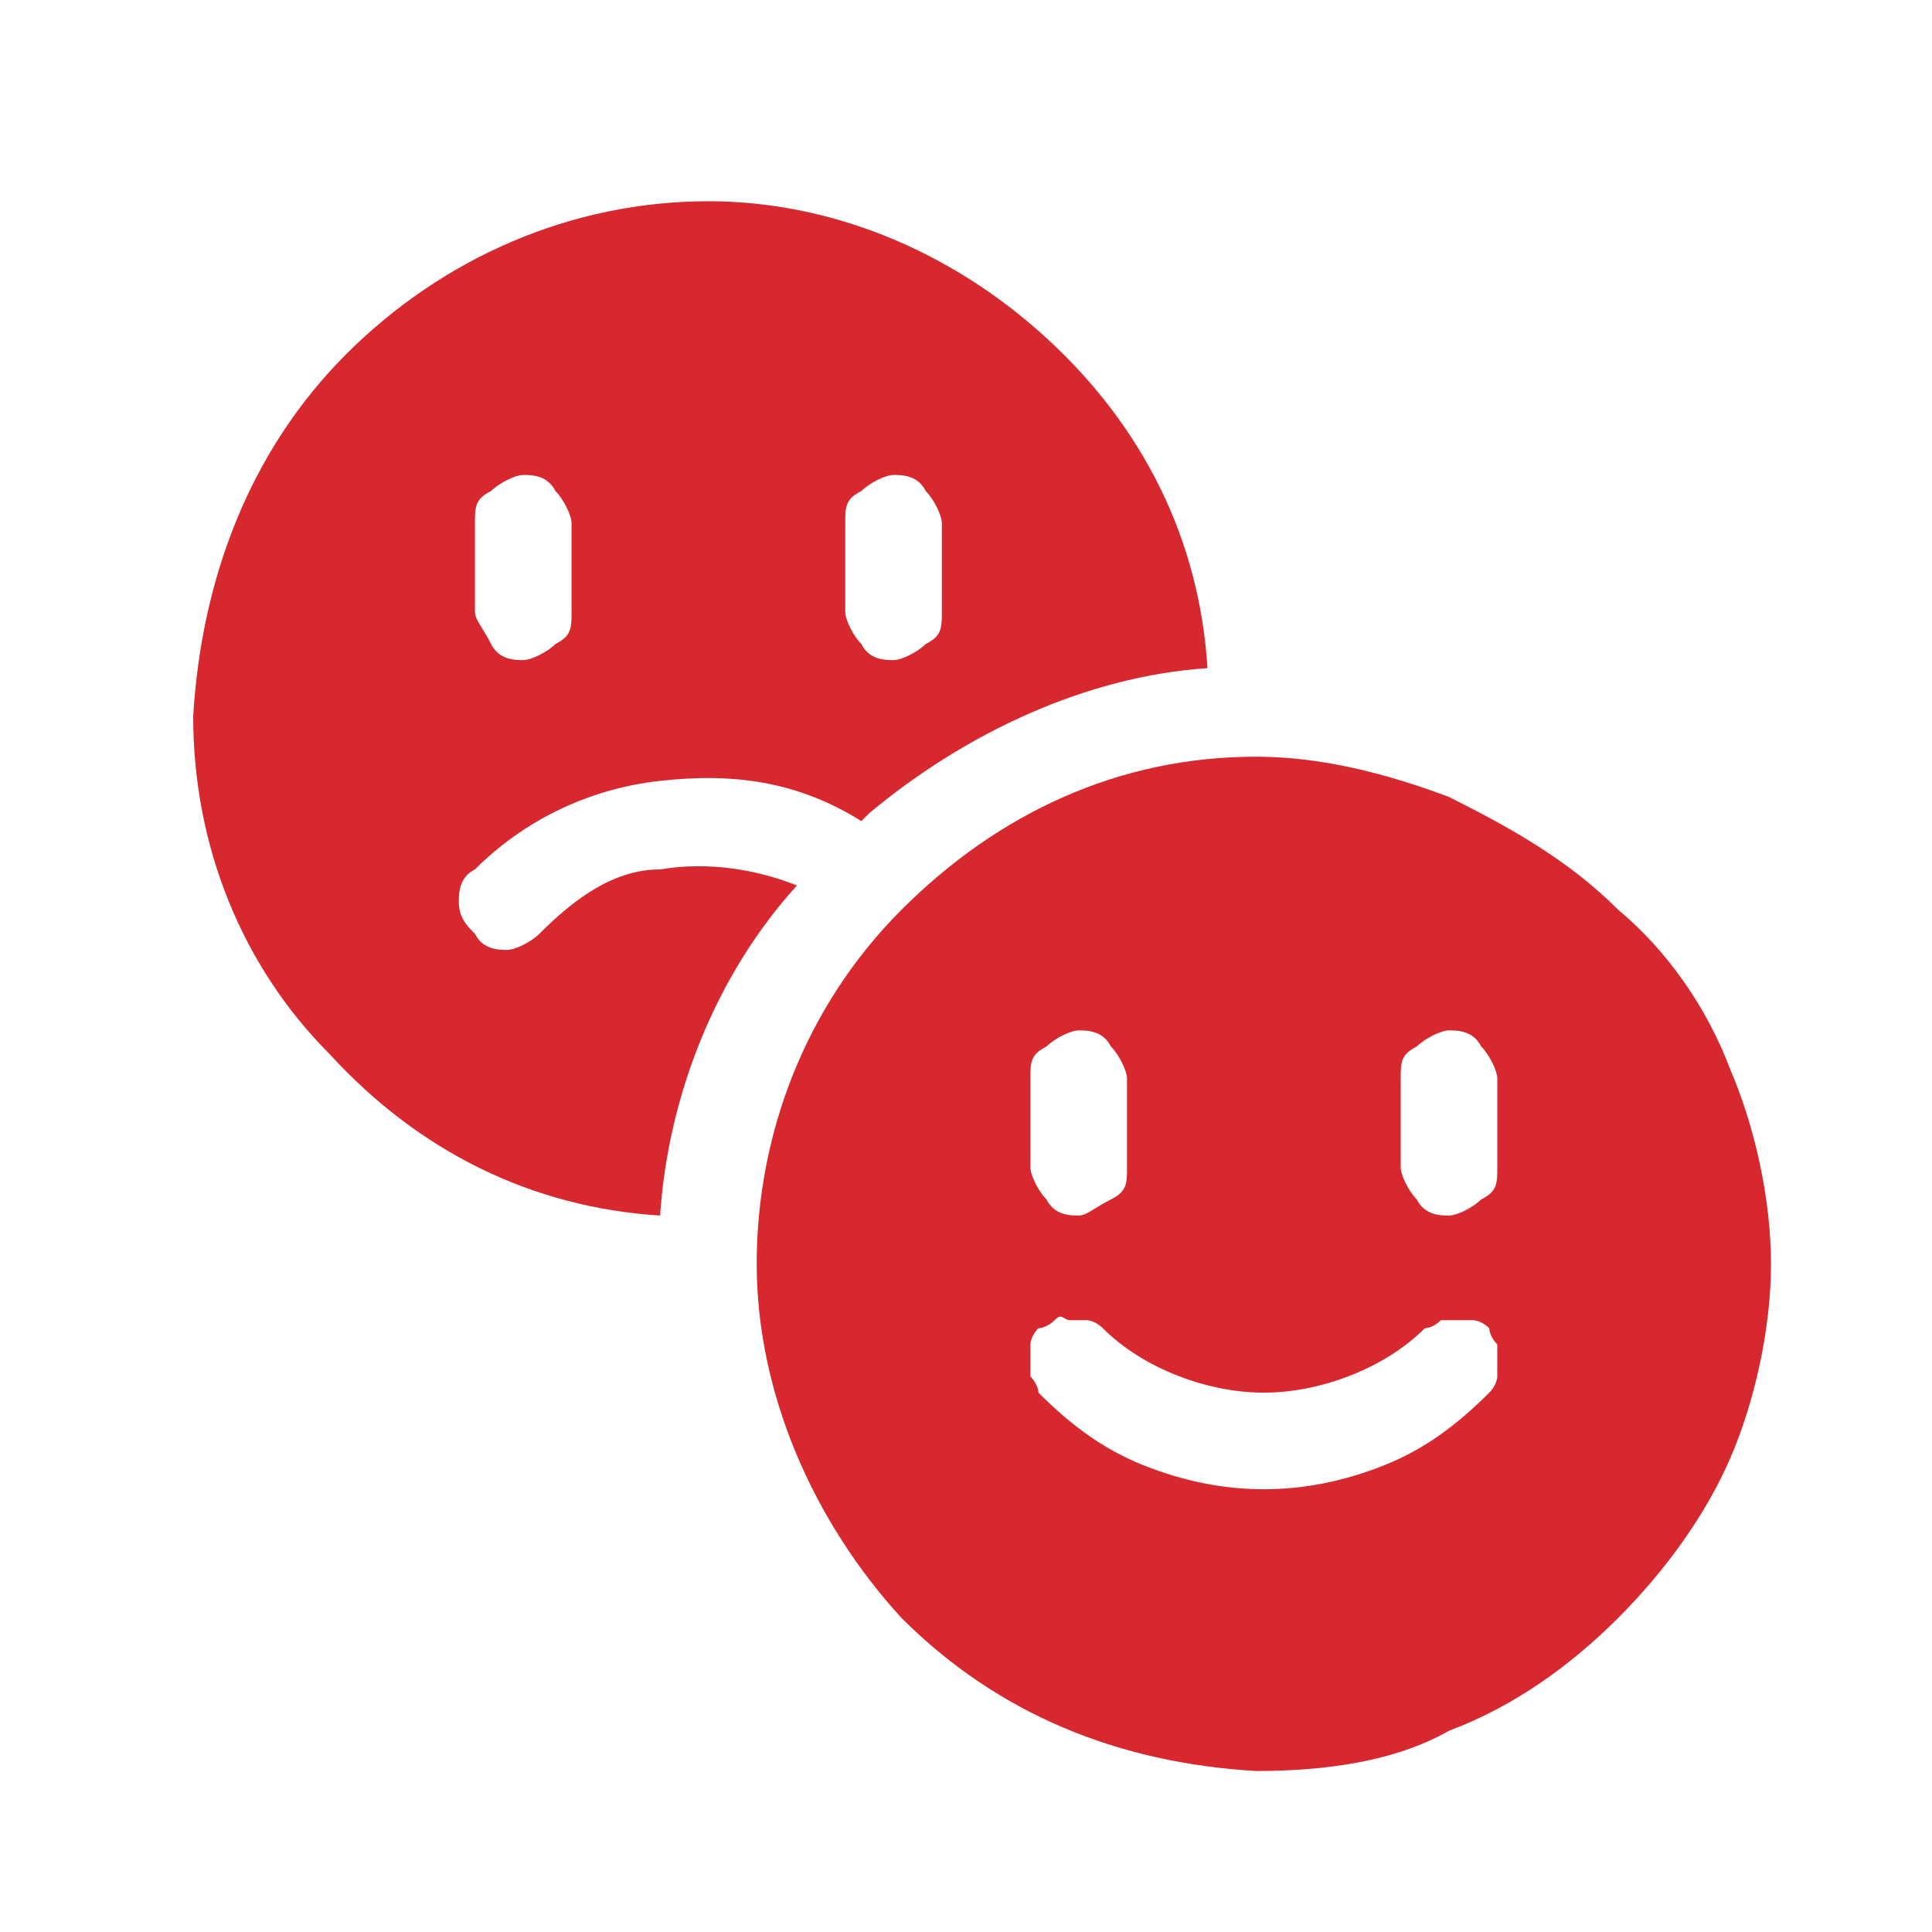 <?xml version="1.0" encoding="UTF-8"?>
<svg id="Layer_1" xmlns="http://www.w3.org/2000/svg" version="1.1" viewBox="0 0 24 24">
  <!-- Generator: Adobe Illustrator 29.1.0, SVG Export Plug-In . SVG Version: 2.1.0 Build 142)  -->
  <defs>
    <style>
      .st0 {
        fill: #d7282f;
      }
    </style>
  </defs>
  <path class="st0" d="M15.6,9.4c-1.7,0-3.2.7-4.4,1.9-1.2,1.2-1.8,2.8-1.8,4.4s.7,3.2,1.8,4.4c1.2,1.2,2.7,1.8,4.4,1.9.8,0,1.7-.1,2.4-.5.8-.3,1.5-.8,2.1-1.4.6-.6,1.1-1.3,1.4-2s.5-1.6.5-2.4-.2-1.7-.5-2.4c-.3-.8-.8-1.5-1.4-2-.6-.6-1.3-1-2.1-1.4-.8-.3-1.6-.5-2.4-.5ZM17.4,13.4c0-.2,0-.3.2-.4.1-.1.3-.2.4-.2s.3,0,.4.2c.1.1.2.3.2.4v1.1c0,.2,0,.3-.2.4-.1.1-.3.2-.4.2s-.3,0-.4-.2c-.1-.1-.2-.3-.2-.4v-1.1ZM12.8,13.4c0-.2,0-.3.2-.4.1-.1.3-.2.4-.2s.3,0,.4.2c.1.1.2.3.2.4v1.1c0,.2,0,.3-.2.4s-.3.2-.4.2-.3,0-.4-.2c-.1-.1-.2-.3-.2-.4v-1.1ZM18.5,17.3c-.4.4-.8.7-1.3.9-.5.2-1,.3-1.5.3s-1-.1-1.5-.3c-.5-.2-.9-.5-1.3-.9,0,0,0-.1-.1-.2,0,0,0-.1,0-.2,0,0,0-.2,0-.2,0,0,0-.1.1-.2,0,0,.1,0,.2-.1s.1,0,.2,0c0,0,.2,0,.2,0,0,0,.1,0,.2.1.5.5,1.3.8,2,.8s1.5-.3,2-.8c0,0,.1,0,.2-.1,0,0,.1,0,.2,0,0,0,.2,0,.2,0,0,0,.1,0,.2.1,0,0,0,.1.1.2,0,0,0,.1,0,.2,0,0,0,.2,0,.2,0,0,0,.1-.1.2h0Z"/>
  <path class="st0" d="M10.8,10.1c1.2-1,2.7-1.7,4.2-1.8-.1-1.6-.8-3-2-4.1-1.2-1.1-2.7-1.7-4.2-1.7-1.7,0-3.3.7-4.5,1.9s-1.8,2.8-1.9,4.5c0,1.6.6,3.1,1.7,4.2,1.1,1.2,2.5,1.9,4.1,2,.1-1.5.7-3,1.7-4.1-.5-.2-1.1-.3-1.7-.2-.6,0-1.1.4-1.5.8-.1.1-.3.2-.4.2-.1,0-.3,0-.4-.2-.1-.1-.2-.2-.2-.4,0-.1,0-.3.2-.4.6-.6,1.4-1,2.3-1.1.9-.1,1.7,0,2.5.5ZM10.5,6.5c0-.2,0-.3.2-.4.1-.1.3-.2.4-.2s.3,0,.4.2c.1.1.2.3.2.4v1.1c0,.2,0,.3-.2.4-.1.1-.3.2-.4.2s-.3,0-.4-.2c-.1-.1-.2-.3-.2-.4v-1.1ZM5.9,6.5c0-.2,0-.3.2-.4.1-.1.3-.2.4-.2s.3,0,.4.2c.1.1.2.3.2.4v1.1c0,.2,0,.3-.2.4-.1.1-.3.2-.4.2s-.3,0-.4-.2-.2-.3-.2-.4v-1.1Z"/>
</svg>